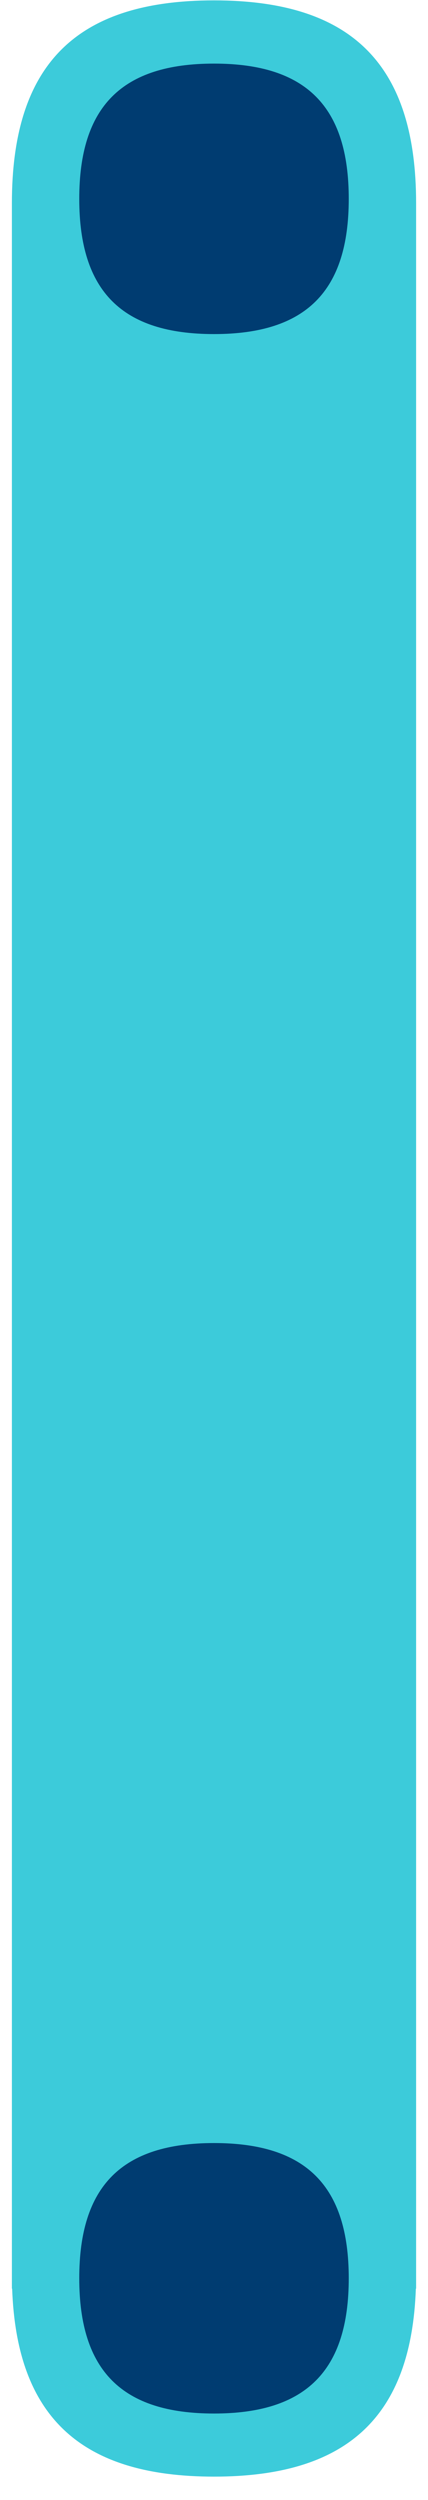 <svg width="18" height="105" viewBox="0 0 18 105" fill="none" xmlns="http://www.w3.org/2000/svg">
<path fill-rule="evenodd" clip-rule="evenodd" d="M17.5 96.122L17.489 96.122C17.299 101.505 14.599 104.016 9 104.016C3.411 104.016 0.701 101.514 0.511 96.122L0.5 96.122L0.5 95.496L0.5 95.495L0.5 8.536C0.5 2.721 3.188 0.016 9 0.016C14.801 0.016 17.5 2.71 17.5 8.536L17.5 95.495L17.5 96.122Z" fill="#3CCBDA"/>
<path d="M14.667 95.686C14.667 91.809 12.875 90.006 9 90.006C5.126 90.006 3.333 91.809 3.333 95.686C3.333 99.57 5.133 101.366 9 101.366C12.868 101.366 14.667 99.57 14.667 95.686Z" fill="#003C71"/>
<path d="M14.667 8.351C14.667 4.474 12.875 2.671 9 2.671C5.126 2.671 3.333 4.474 3.333 8.351C3.333 12.235 5.133 14.031 9 14.031C12.868 14.031 14.667 12.235 14.667 8.351Z" fill="#003C71"/>
</svg>
